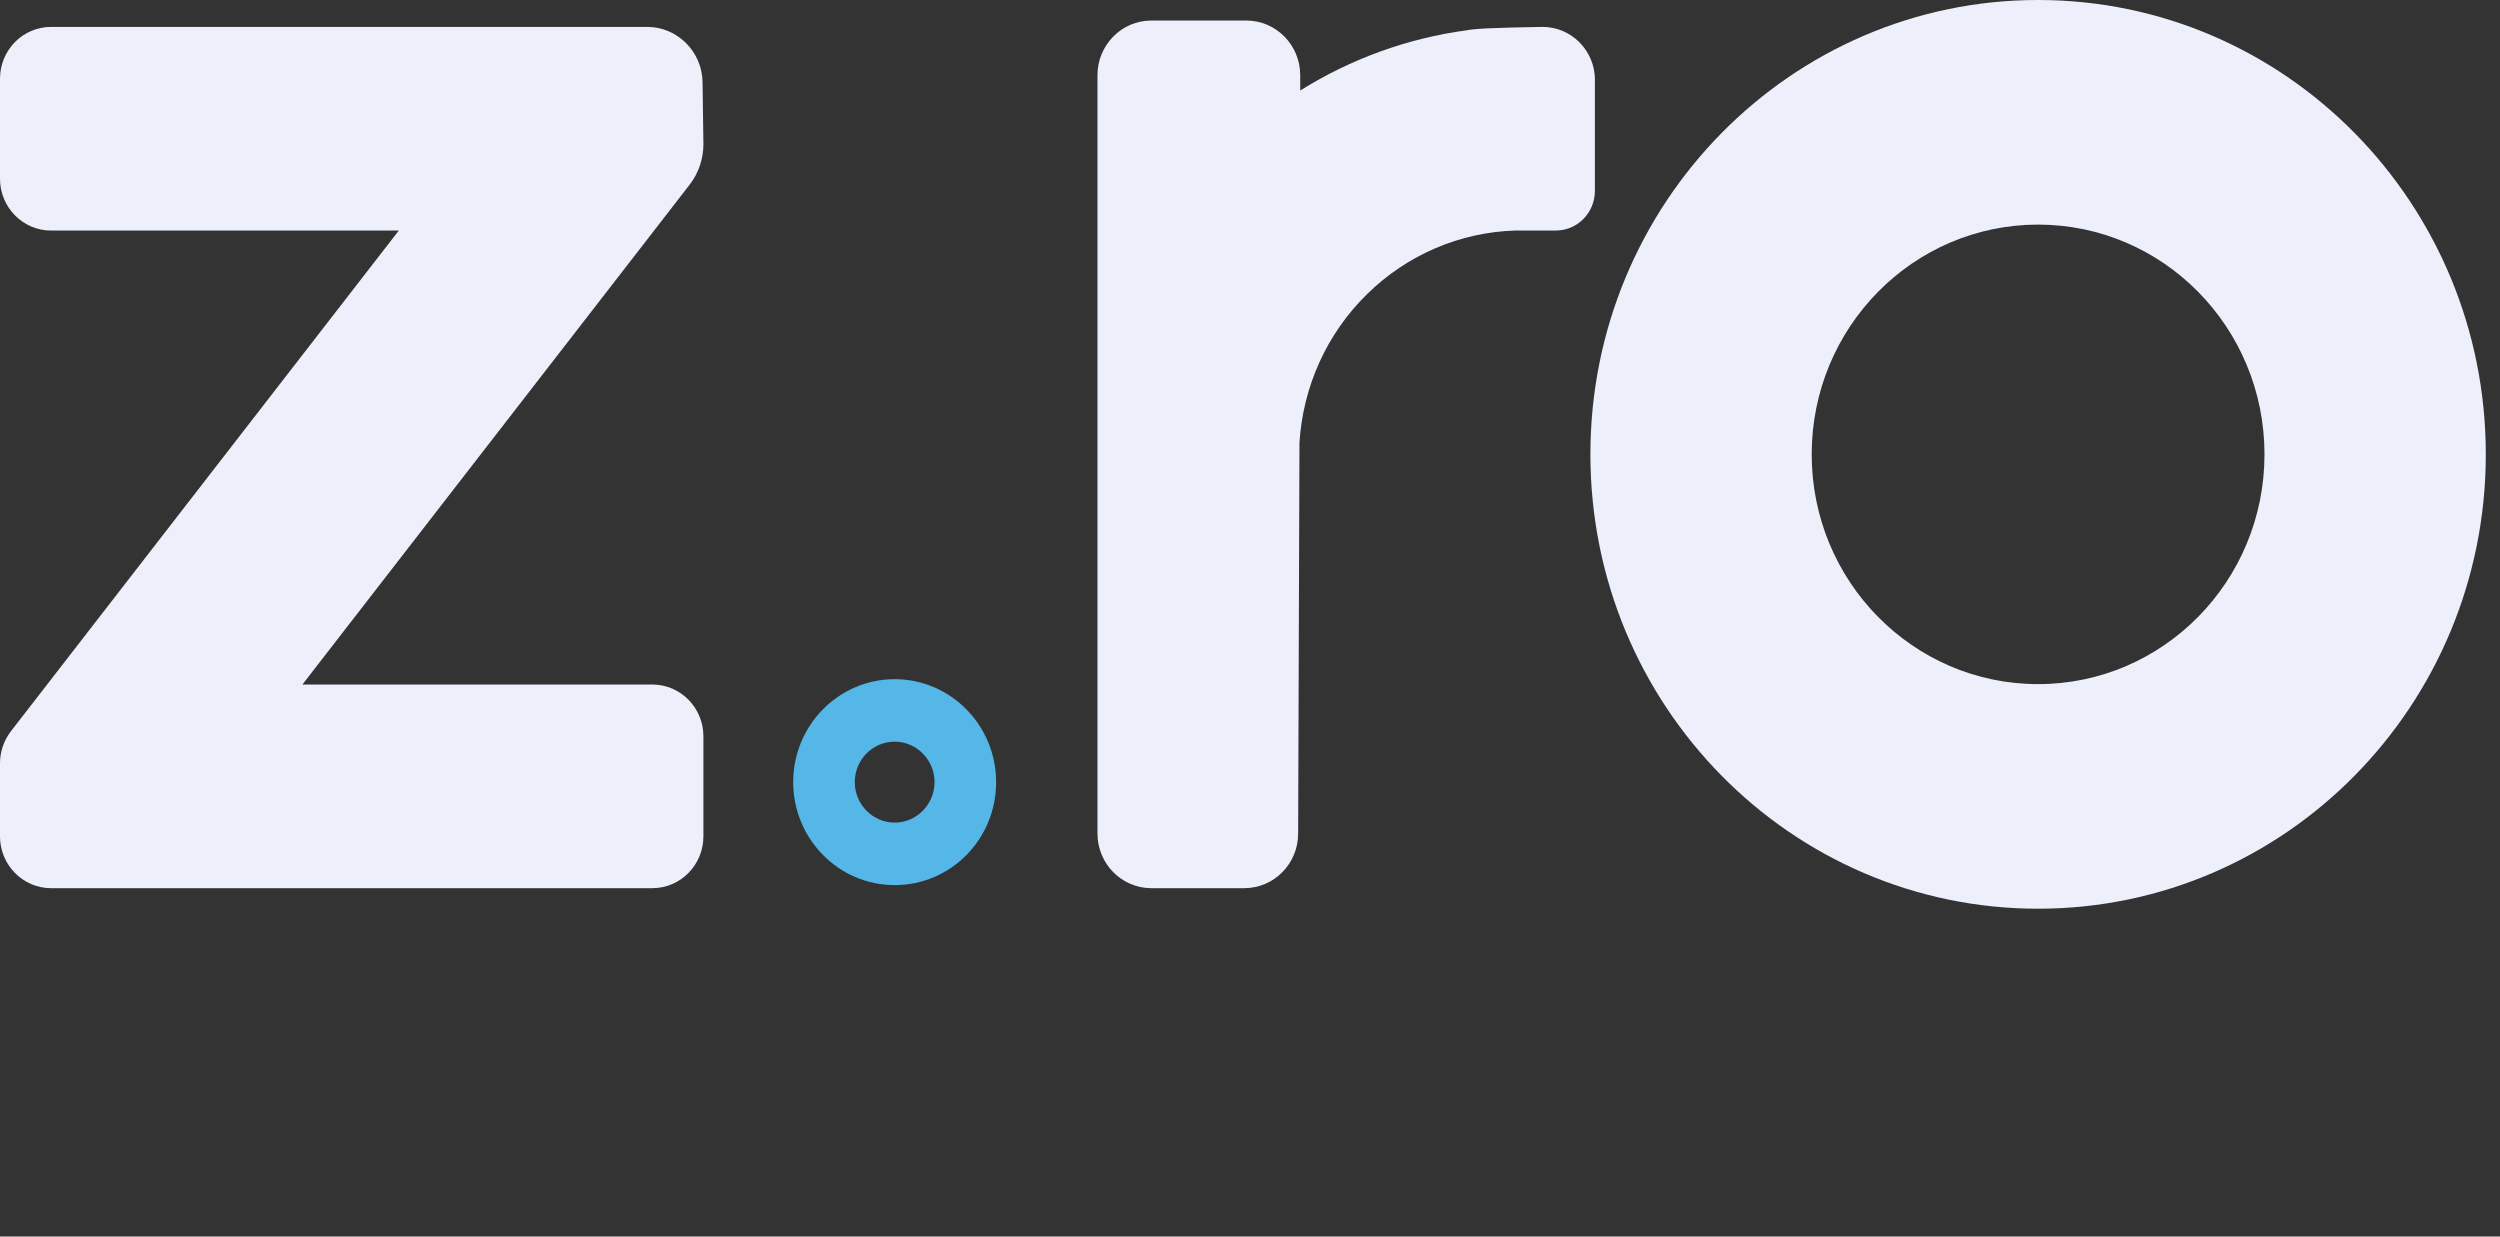 <svg width="93" height="46" viewBox="0 0 93 46" fill="none" xmlns="http://www.w3.org/2000/svg">
<rect x="0" y="0" width="93" height="46" fill="#333333" stroke="none"/>
<g clip-path="url(#clip0_1763_1136)">
<path d="M29.507 29.096C29.507 26.974 31.206 25.265 33.282 25.265C35.356 25.265 37.056 26.974 37.056 29.096C37.056 31.216 35.371 32.926 33.282 32.926C31.192 32.926 29.507 31.201 29.507 29.096ZM31.798 29.096C31.798 29.918 32.461 30.601 33.282 30.601C34.102 30.601 34.765 29.918 34.765 29.096C34.765 28.273 34.102 27.59 33.282 27.59C32.461 27.59 31.798 28.263 31.798 29.096Z" fill="#54B7E8"/>
<path d="M59.332 2.976C59.332 1.886 58.459 1.001 57.386 1.001H57.373C55.428 1.031 54.826 1.074 54.578 1.125C52.376 1.417 50.257 2.187 48.368 3.367V2.797C48.368 1.675 47.468 0.764 46.365 0.764H42.829C41.723 0.764 40.826 1.677 40.826 2.797V31.007C40.826 32.13 41.725 33.04 42.829 33.04H46.288C47.394 33.04 48.291 32.127 48.291 31.01L48.34 16.471C48.47 14.375 49.359 12.413 50.848 10.948C52.344 9.477 54.312 8.633 56.392 8.575H57.88C58.681 8.575 59.329 7.914 59.329 7.104V2.976H59.332Z" fill="#EDF0FB"/>
<path d="M26.167 5.366L26.135 3.056C26.12 1.924 25.198 1.001 24.08 1.001H1.899C0.852 1.001 0 1.863 0 2.928V6.65C0 7.712 0.852 8.577 1.899 8.577H14.835L0.405 27.204C0.144 27.542 0 27.965 0 28.394V31.113C0 32.175 0.852 33.04 1.899 33.04H24.268C25.315 33.04 26.167 32.175 26.167 31.113V27.39C26.167 26.329 25.315 25.464 24.268 25.464H11.25L25.655 6.87C25.986 6.443 26.167 5.909 26.167 5.366Z" fill="#EDF0FB"/>
<path d="M75.817 0C66.62 0 59.163 7.568 59.163 16.902C59.163 26.236 66.62 33.804 75.817 33.804C85.014 33.804 92.472 26.236 92.472 16.902C92.472 7.568 85.016 0 75.817 0ZM75.817 25.449C71.165 25.449 67.395 21.623 67.395 16.902C67.395 12.181 71.165 8.355 75.817 8.355C80.469 8.355 84.239 12.181 84.239 16.902C84.239 21.623 80.469 25.449 75.817 25.449Z" fill="#EDF0FB"/>
</g>
<defs>
<clipPath id="clip0_1763_1136">
<rect width="92.767" height="45.811" fill="white"/>
</clipPath>
</defs>
</svg>
